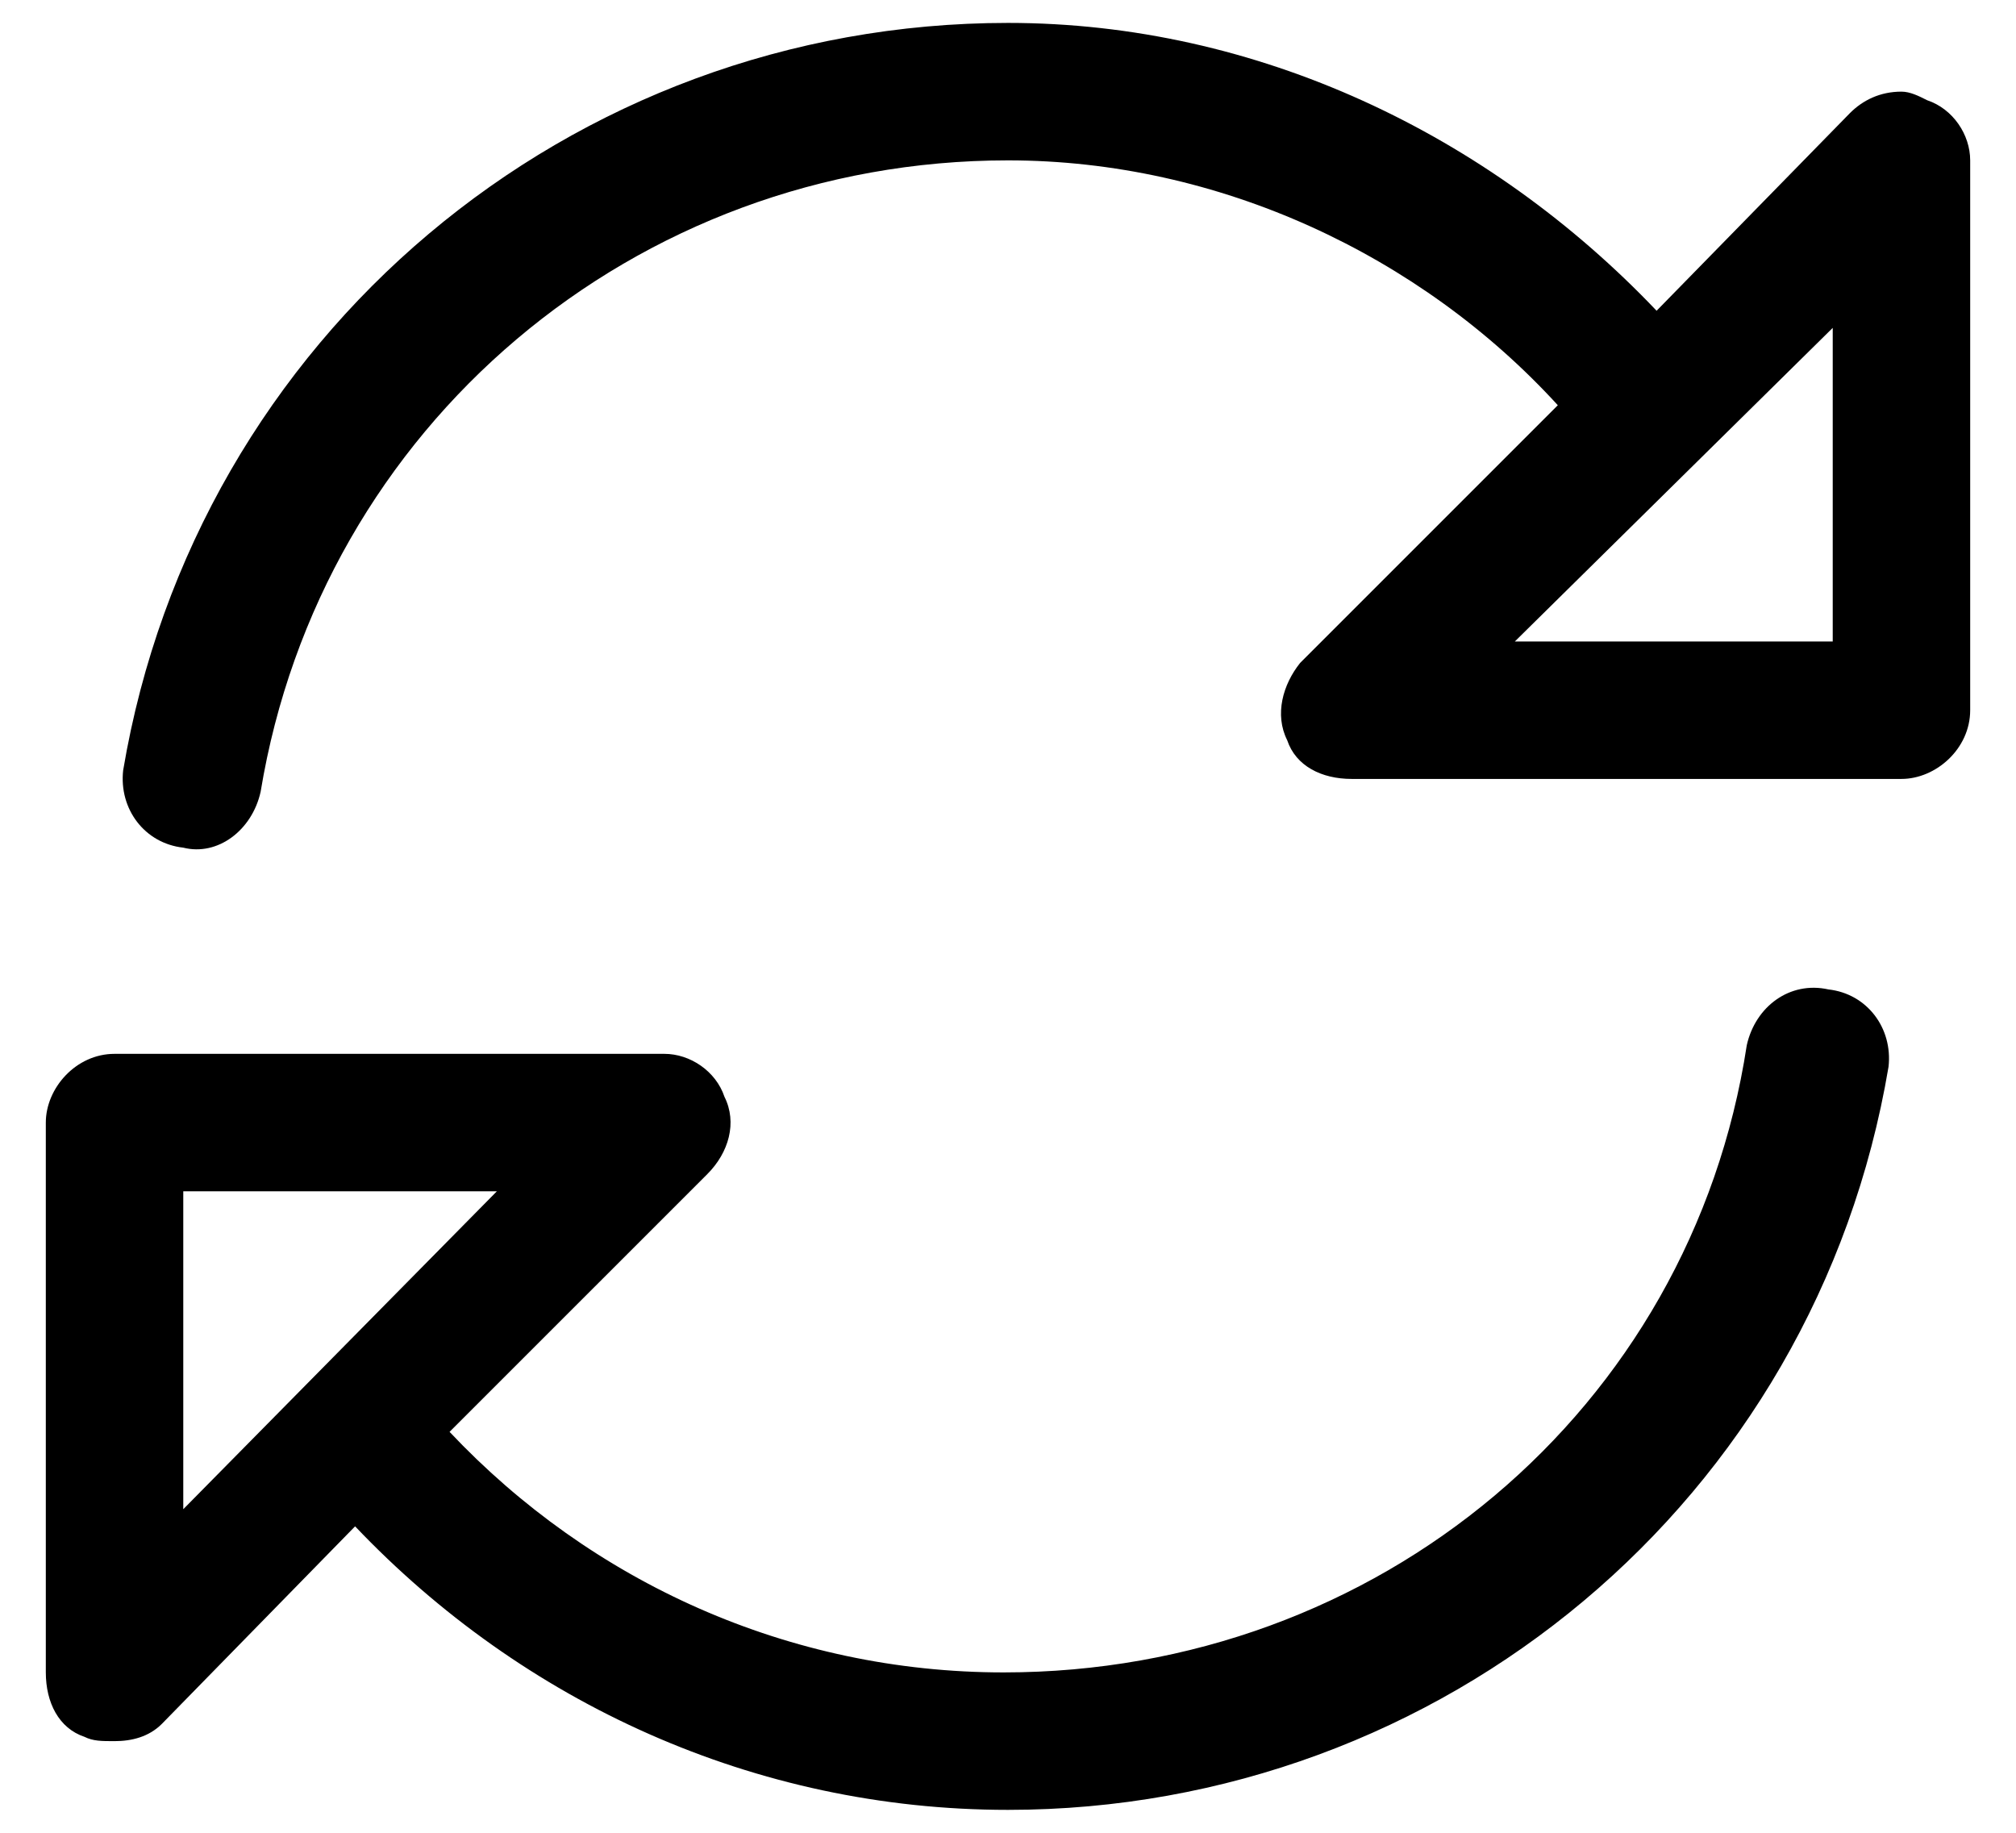 <svg width="22" height="20" viewBox="0 0 22 20" fill="none" xmlns="http://www.w3.org/2000/svg">
<path d="M19.953 10.797C20.375 10.844 20.656 11.219 20.609 11.641C19.812 16.375 15.734 19.75 11 19.75C8.234 19.75 5.703 18.578 3.875 16.656L1.766 18.812C1.625 18.953 1.438 19 1.25 19C1.109 19 1.016 19 0.922 18.953C0.641 18.859 0.5 18.578 0.5 18.25V12.25C0.5 11.875 0.828 11.5 1.25 11.5H7.25C7.531 11.5 7.812 11.688 7.906 11.969C8.047 12.25 7.953 12.578 7.719 12.812L4.906 15.625C6.453 17.266 8.609 18.25 10.953 18.25C15.031 18.25 18.453 15.391 19.062 11.406C19.156 10.984 19.531 10.703 19.953 10.797ZM2 16.469L5.422 13H2V16.469ZM21.031 1.094C21.312 1.188 21.5 1.469 21.5 1.75V7.75C21.5 8.172 21.125 8.5 20.75 8.5H14.75C14.422 8.5 14.141 8.359 14.047 8.078C13.906 7.797 14 7.469 14.188 7.234L17 4.422C15.5 2.781 13.297 1.75 11 1.75C6.922 1.75 3.5 4.656 2.844 8.641C2.75 9.062 2.375 9.344 2 9.25C1.578 9.203 1.297 8.828 1.344 8.406C2.141 3.672 6.219 0.25 11 0.25C13.719 0.25 16.25 1.469 18.078 3.391L20.188 1.234C20.328 1.094 20.516 1 20.75 1C20.844 1 20.938 1.047 21.031 1.094ZM20 7V3.578L16.531 7H20Z" fill="black"/>
</svg>
